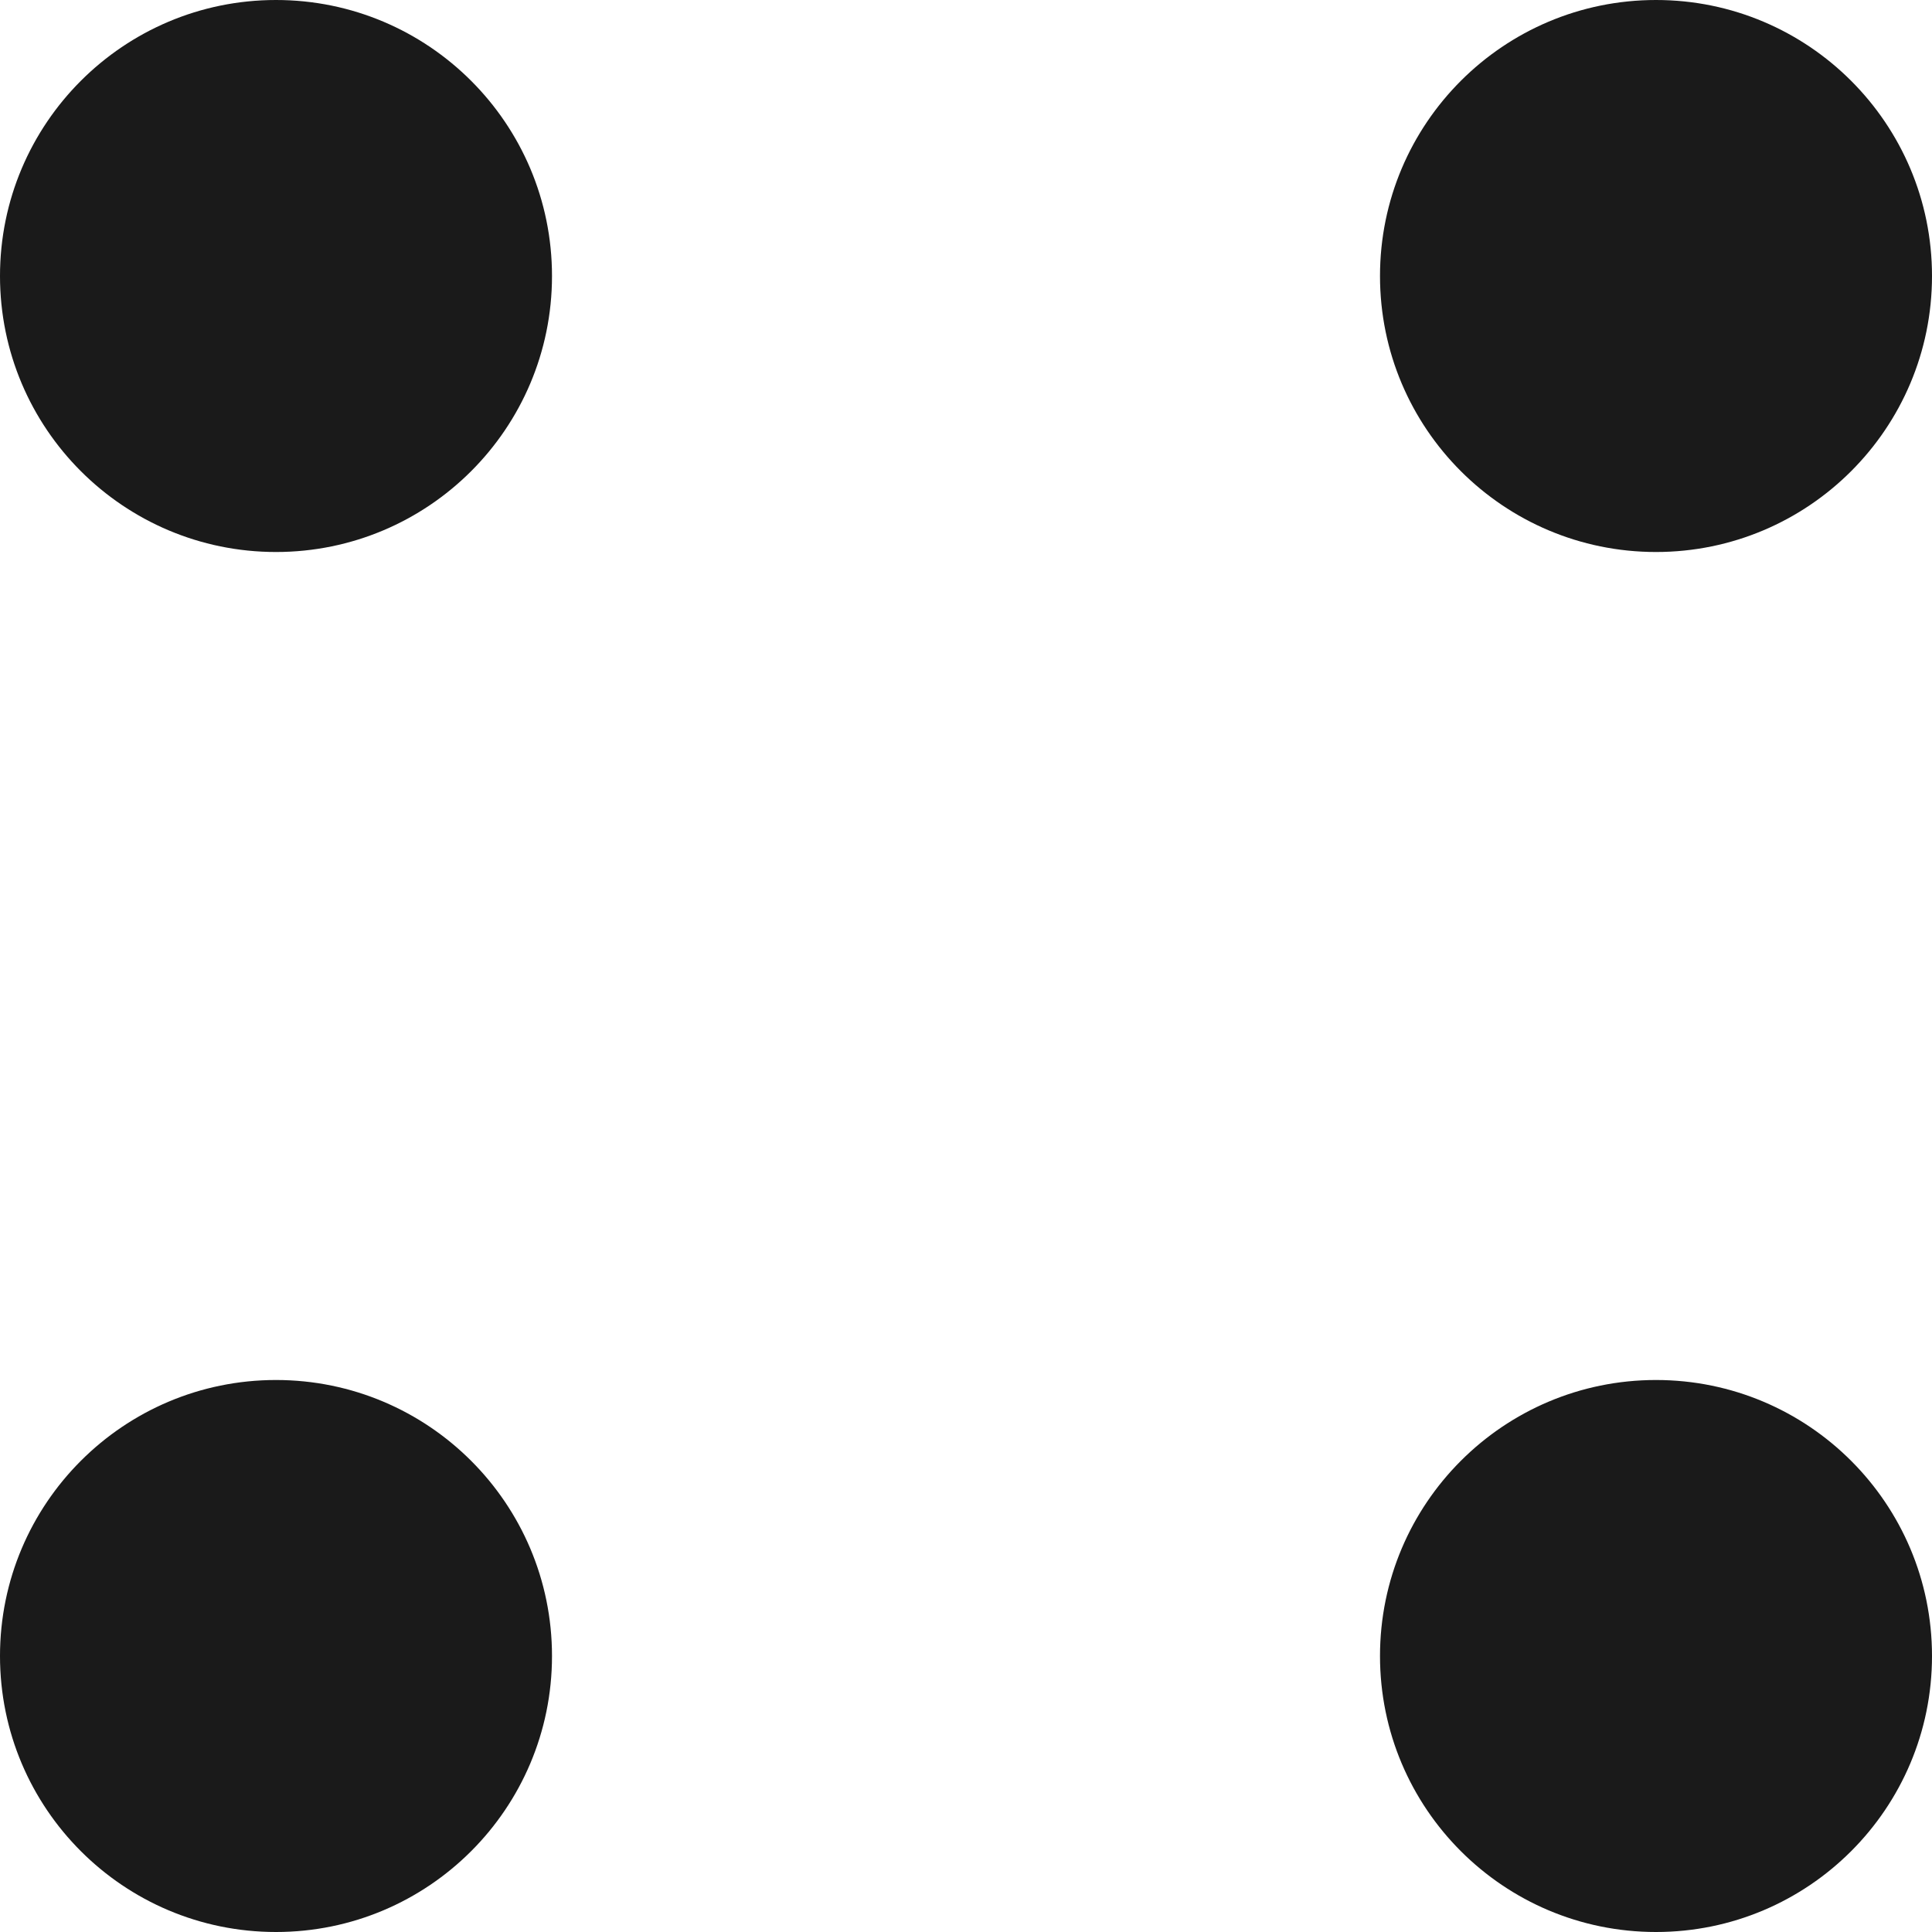 <?xml version="1.0" encoding="UTF-8"?><svg xmlns="http://www.w3.org/2000/svg" viewBox="0 0 14 14"><defs><style>.b{fill:#1a1a1a;}</style></defs><circle class="b" cx="12" cy="2" r="2"/><circle class="b" cx="2" cy="2" r="2"/><circle class="b" cx="12" cy="12" r="2"/><circle class="b" cx="2" cy="12" r="2"/></svg>
